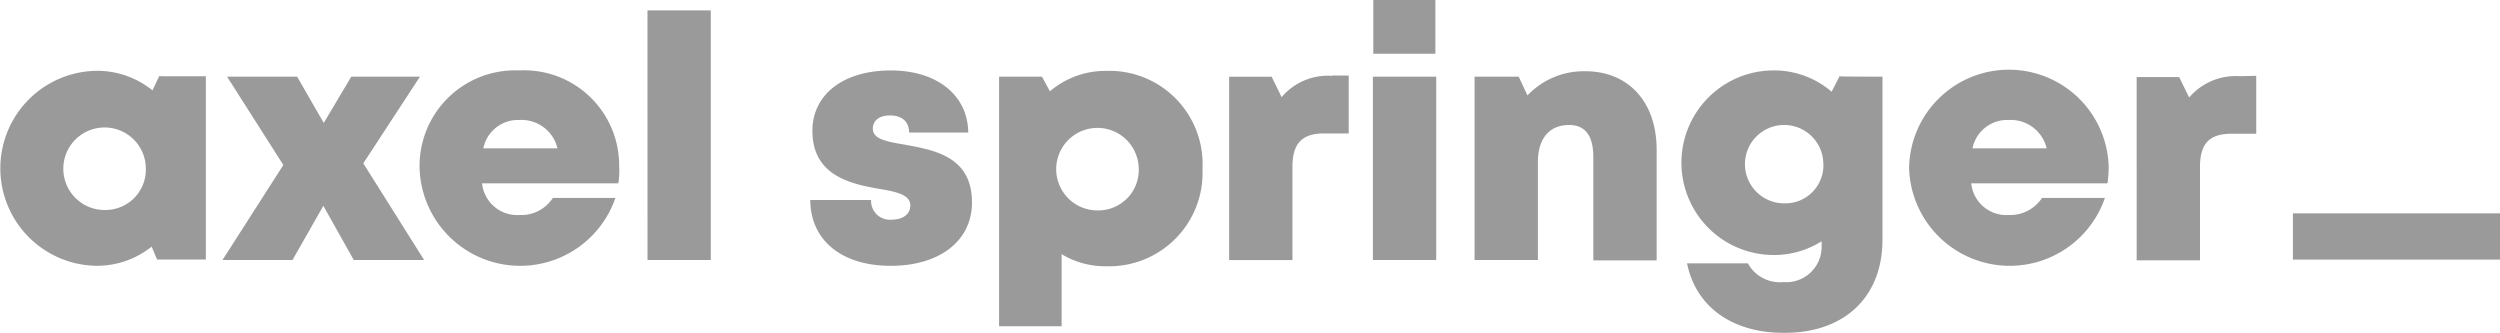 <svg xmlns="http://www.w3.org/2000/svg" width="187.826" height="25.012" viewBox="0 0 187.826 25.012">
  <g id="Group_725" data-name="Group 725" transform="translate(-21.3 -281.2)" opacity="0.5">
    <path id="line_14_aufbau" data-name="line 14  aufbau" d="M571.6,335.875h15.558V332.4H571.6v3.475Z" transform="translate(-378.032 -35.172)" fill="#363636"/>
    <path id="Path_220" data-name="Path 220" d="M32.257,293.847a3.1,3.1,0,1,0-3.1,3.13A3.036,3.036,0,0,0,32.257,293.847Zm4.508-6.918V300.7H33.1l-.407-.97a6.582,6.582,0,0,1-4.163,1.44,7.326,7.326,0,0,1,0-14.65,6.6,6.6,0,0,1,4.226,1.471l.5-1.064Zm16.4,13.805-4.57-7.263,4.257-6.511H47.69l-2.066,3.475-2-3.475H38.361l4.226,6.636-4.57,7.137h5.259l2.317-4.07,2.285,4.07Zm4.445-8.39h5.572a2.771,2.771,0,0,0-2.849-2.129A2.659,2.659,0,0,0,57.613,292.344Zm10.143,2.63H57.519a2.652,2.652,0,0,0,2.817,2.379,2.828,2.828,0,0,0,2.5-1.283h4.7a7.564,7.564,0,0,1-14.713-2.254,7.181,7.181,0,0,1,7.482-7.325,7.144,7.144,0,0,1,7.513,7.2A5.885,5.885,0,0,1,67.756,294.974Zm2.191-12.991h4.758v18.751H69.947Zm18.282,19.189c3.663,0,6.1-1.878,6.1-4.758,0-3.506-2.911-3.944-5.071-4.351-1.315-.219-2.379-.407-2.379-1.19,0-.626.5-1,1.283-1,.845,0,1.44.407,1.44,1.284h4.445c-.031-2.786-2.317-4.664-5.823-4.664-3.537,0-5.885,1.784-5.885,4.539,0,3.35,2.849,3.976,4.977,4.351,1.315.219,2.379.438,2.379,1.252,0,.72-.657,1.064-1.346,1.064a1.416,1.416,0,0,1-1.6-1.471h-4.57C82.187,299.2,84.472,301.172,88.229,301.172Zm18.626-7.325a3.1,3.1,0,1,0-3.1,3.162A3.044,3.044,0,0,0,106.855,293.847Zm4.79,0a7.02,7.02,0,0,1-7.231,7.357,6.315,6.315,0,0,1-3.35-.908v5.416h-4.7V286.96h3.224l.595,1.1a6.421,6.421,0,0,1,4.226-1.534A7,7,0,0,1,111.644,293.847Zm9.736-6.95a4.553,4.553,0,0,0-3.788,1.6l-.751-1.534h-3.193v13.774h4.758v-7.012c0-1.753.72-2.5,2.379-2.5h1.847v-4.351H121.38Zm3.068.063h4.758v13.774h-4.758Zm.031-5.76h4.664v4.038h-4.664Zm15.934,5.353a5.815,5.815,0,0,0-4.351,1.816l-.657-1.409h-3.318v13.774h4.758v-7.357c0-1.753.845-2.786,2.348-2.786,1.19,0,1.816.783,1.816,2.41v7.763h4.758v-8.39C145.735,288.838,143.637,286.553,140.413,286.553Zm17.875,6.887a2.944,2.944,0,1,0-2.943,3.037A2.861,2.861,0,0,0,158.288,293.44Zm4.445-6.48V299.2c0,4.32-2.849,7.012-7.388,7.012-3.913,0-6.637-1.972-7.294-5.228h4.57a2.734,2.734,0,0,0,2.661,1.409,2.658,2.658,0,0,0,2.88-2.661v-.407a6.641,6.641,0,0,1-3.6,1.033,6.934,6.934,0,0,1,0-13.868,6.64,6.64,0,0,1,4.351,1.6l.595-1.158C159.54,286.96,162.733,286.96,162.733,286.96Zm6.762,5.384h5.572a2.771,2.771,0,0,0-2.849-2.129A2.659,2.659,0,0,0,169.495,292.344Zm10.143,2.63H169.4a2.652,2.652,0,0,0,2.817,2.379,2.865,2.865,0,0,0,2.5-1.283h4.727a7.564,7.564,0,0,1-14.713-2.254,7.5,7.5,0,0,1,14.995-.125A8.851,8.851,0,0,1,179.637,294.974Zm11.176-8.077v4.351h-1.847c-1.69,0-2.379.751-2.379,2.5v7.012h-4.758V286.991h3.193l.751,1.534a4.592,4.592,0,0,1,3.788-1.6l1.252-.031Z" fill="#363636"/>
  </g>
</svg>
